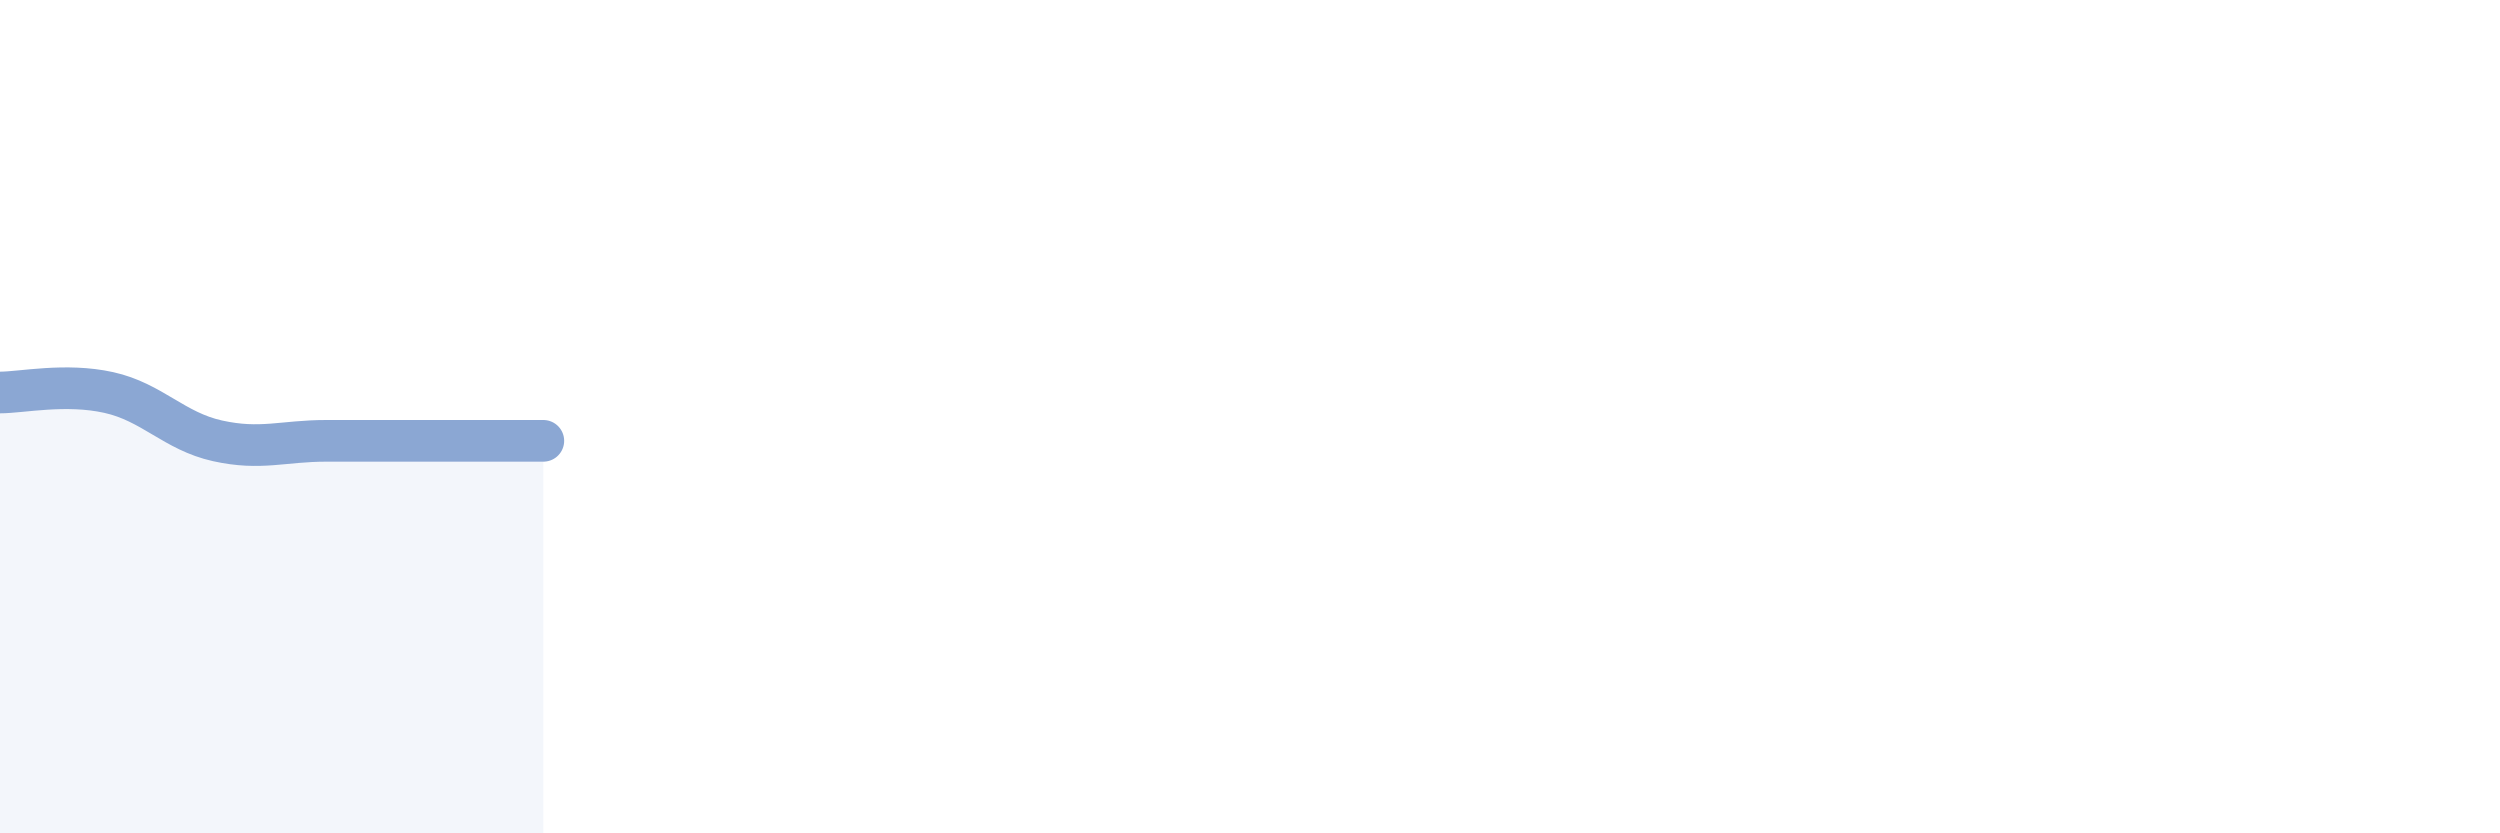 
    <svg width="60" height="20" viewBox="0 0 60 20" xmlns="http://www.w3.org/2000/svg">
      <path
        d="M 0,9.42 C 0.52,9.42 1.57,9.19 2.61,9.42 C 3.65,9.65 4.18,10.35 5.22,10.58 C 6.26,10.81 6.79,10.58 7.83,10.58 C 8.87,10.58 9.39,10.58 10.43,10.58 C 11.47,10.58 12.52,10.58 13.04,10.58L13.04 20L0 20Z"
        fill="#8ba7d3"
        opacity="0.1"
        stroke-linecap="round"
        stroke-linejoin="round"
      />
      <path
        d="M 0,9.42 C 0.52,9.42 1.57,9.19 2.61,9.42 C 3.65,9.65 4.18,10.35 5.22,10.58 C 6.26,10.81 6.79,10.58 7.83,10.58 C 8.87,10.58 9.39,10.58 10.43,10.58 C 11.47,10.58 12.52,10.58 13.04,10.58"
        stroke="#8ba7d3"
        stroke-width="1"
        fill="none"
        stroke-linecap="round"
        stroke-linejoin="round"
      />
    </svg>
  